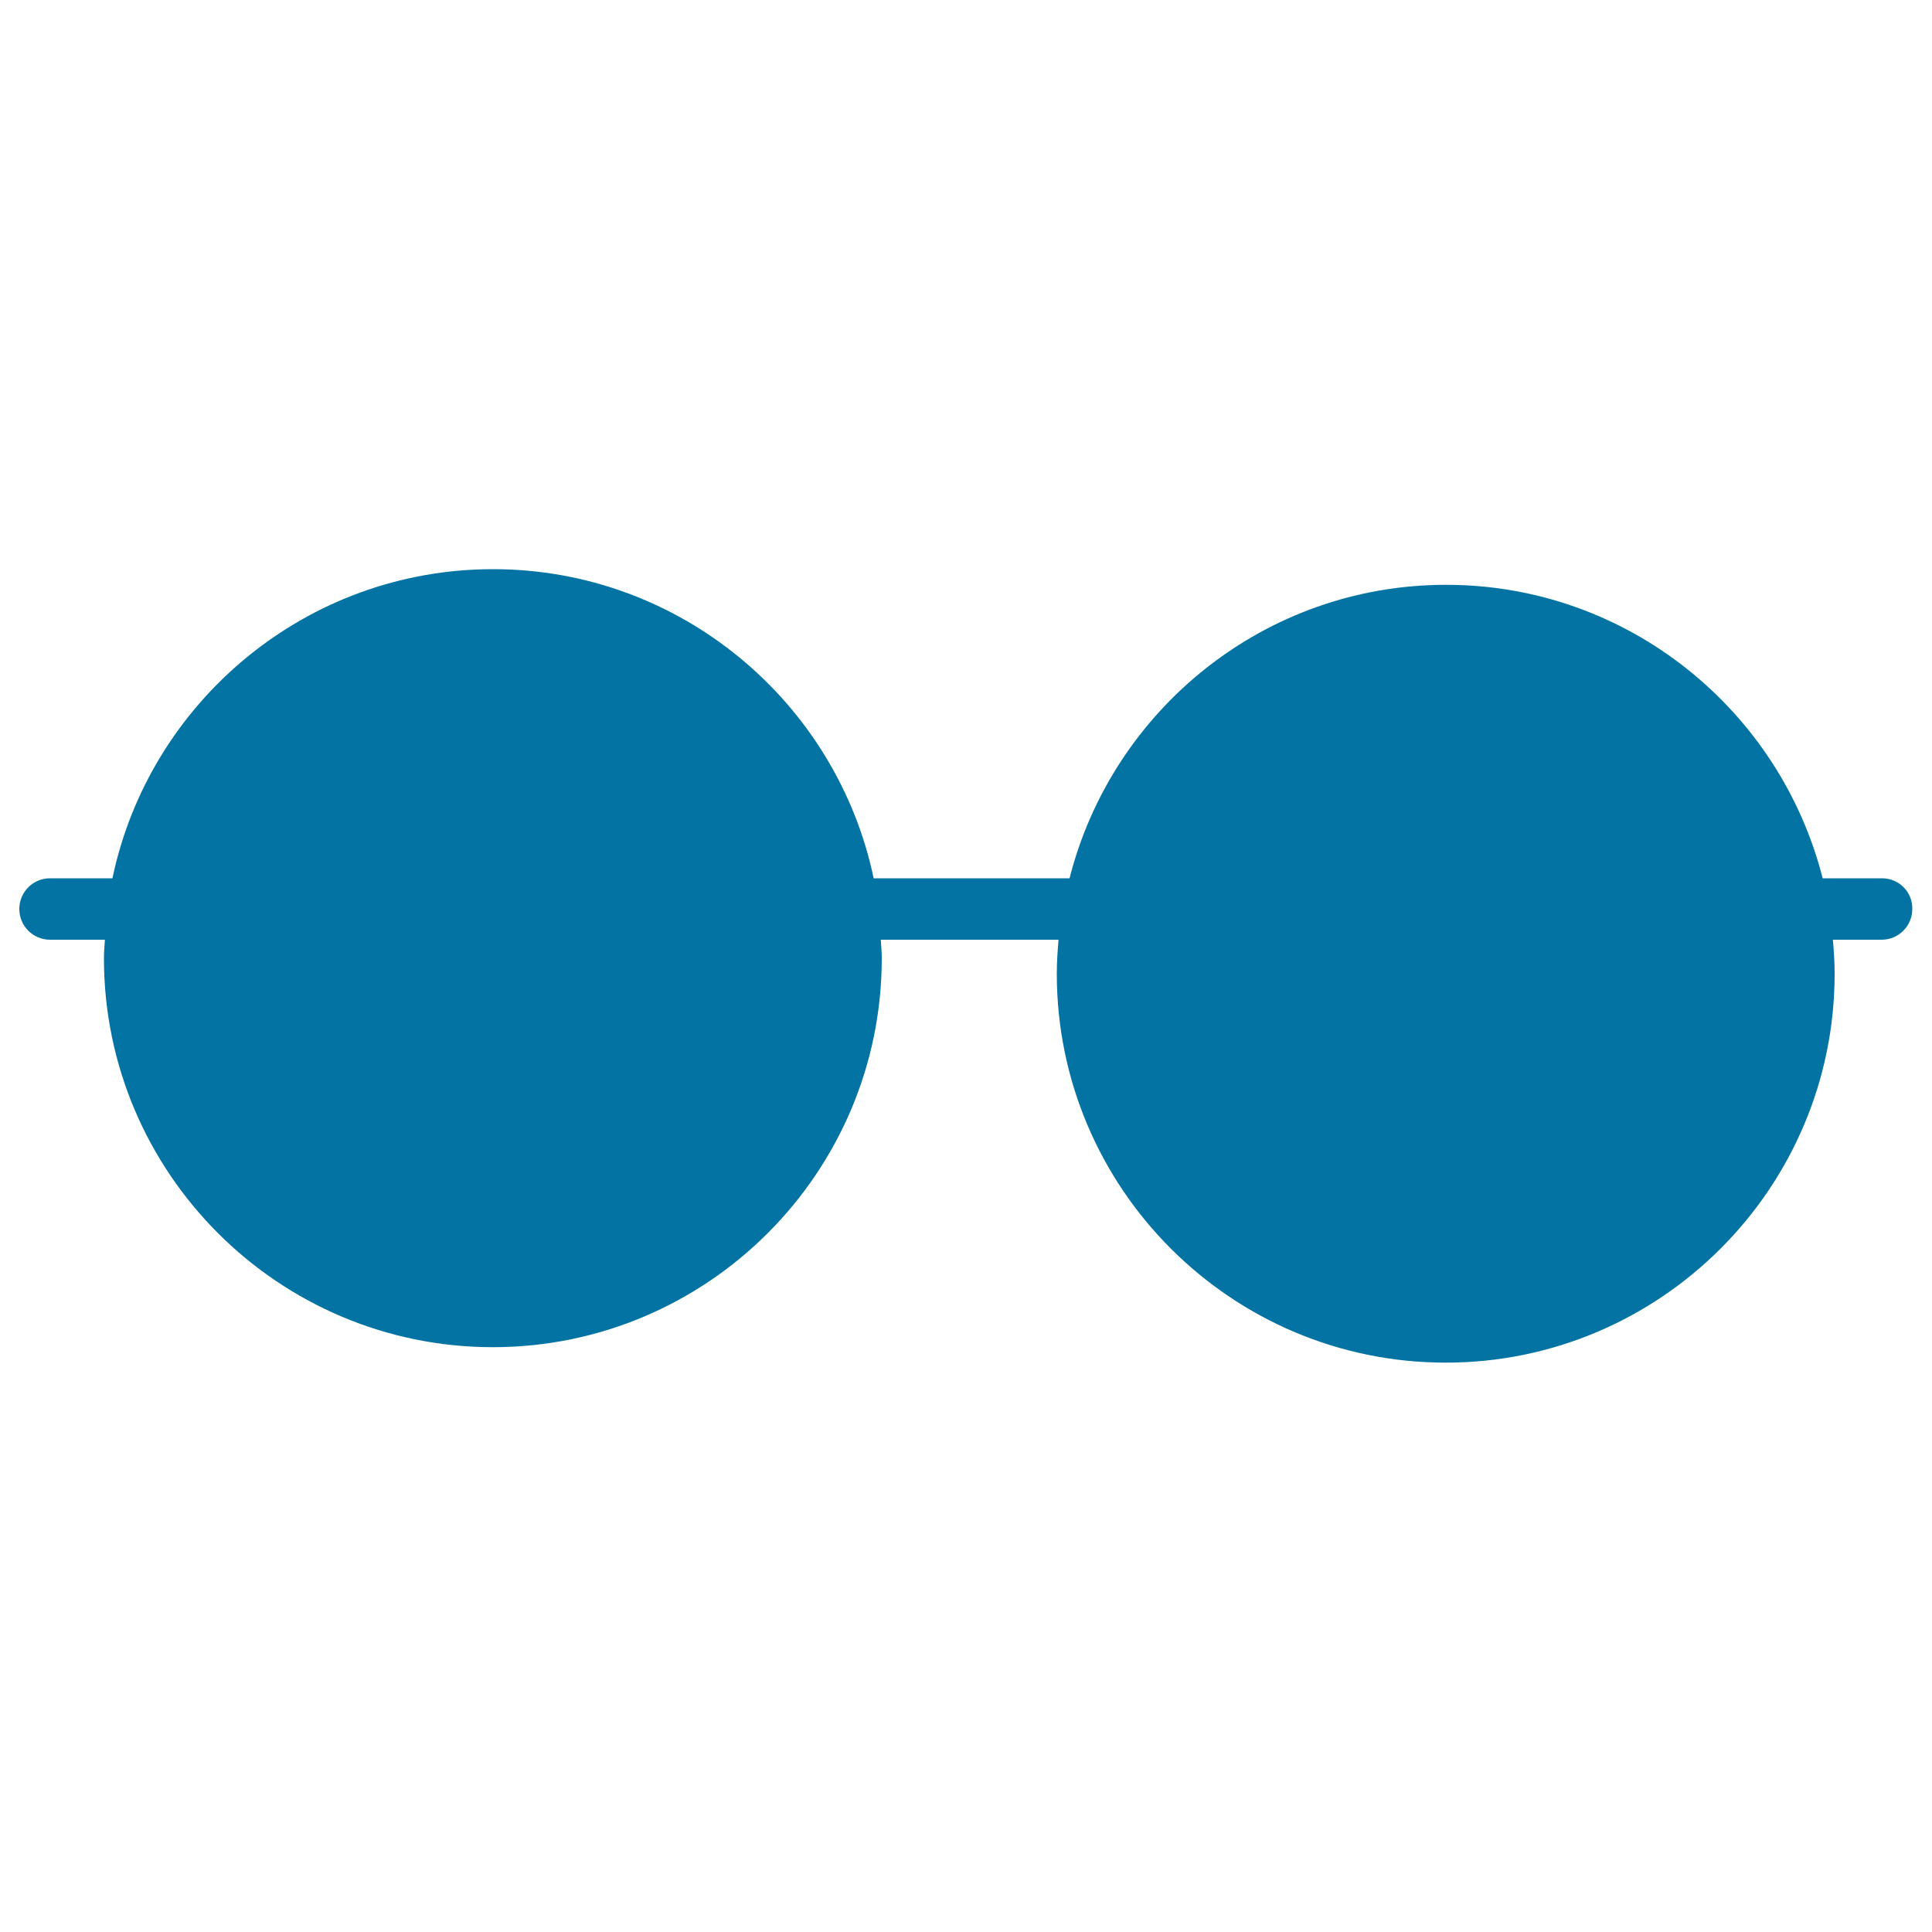 <svg xmlns="http://www.w3.org/2000/svg" viewBox="0 0 1000 1000" style="fill:#0273a2">
<title>Retro Round Glasses SVG icon</title>
<g><path d="M974.1,454.6h-30.7c-22.1-87.1-101-151.9-194.9-151.9s-172.8,64.7-194.9,151.9H452.2c-19.1-91.2-100.2-160-197-160c-96.8,0-177.9,68.7-197,160H25.9c-8.8,0-15.9,7.1-15.9,15.9c0,8.8,7.1,15.9,15.9,15.9h28.4c-0.2,3.2-0.5,6.3-0.5,9.6c0,111,90.3,201.3,201.3,201.3c111,0,201.3-90.3,201.3-201.3c0-3.2-0.3-6.4-0.5-9.6h92c-0.5,5.8-0.9,11.7-0.9,17.6c0,111,90.3,201.3,201.3,201.3c111,0,201.3-90.3,201.3-201.3c0-6-0.4-11.8-0.9-17.6h25.2c8.8,0,15.9-7.1,15.9-15.9C990,461.7,982.9,454.6,974.1,454.6z"/></g>
</svg>